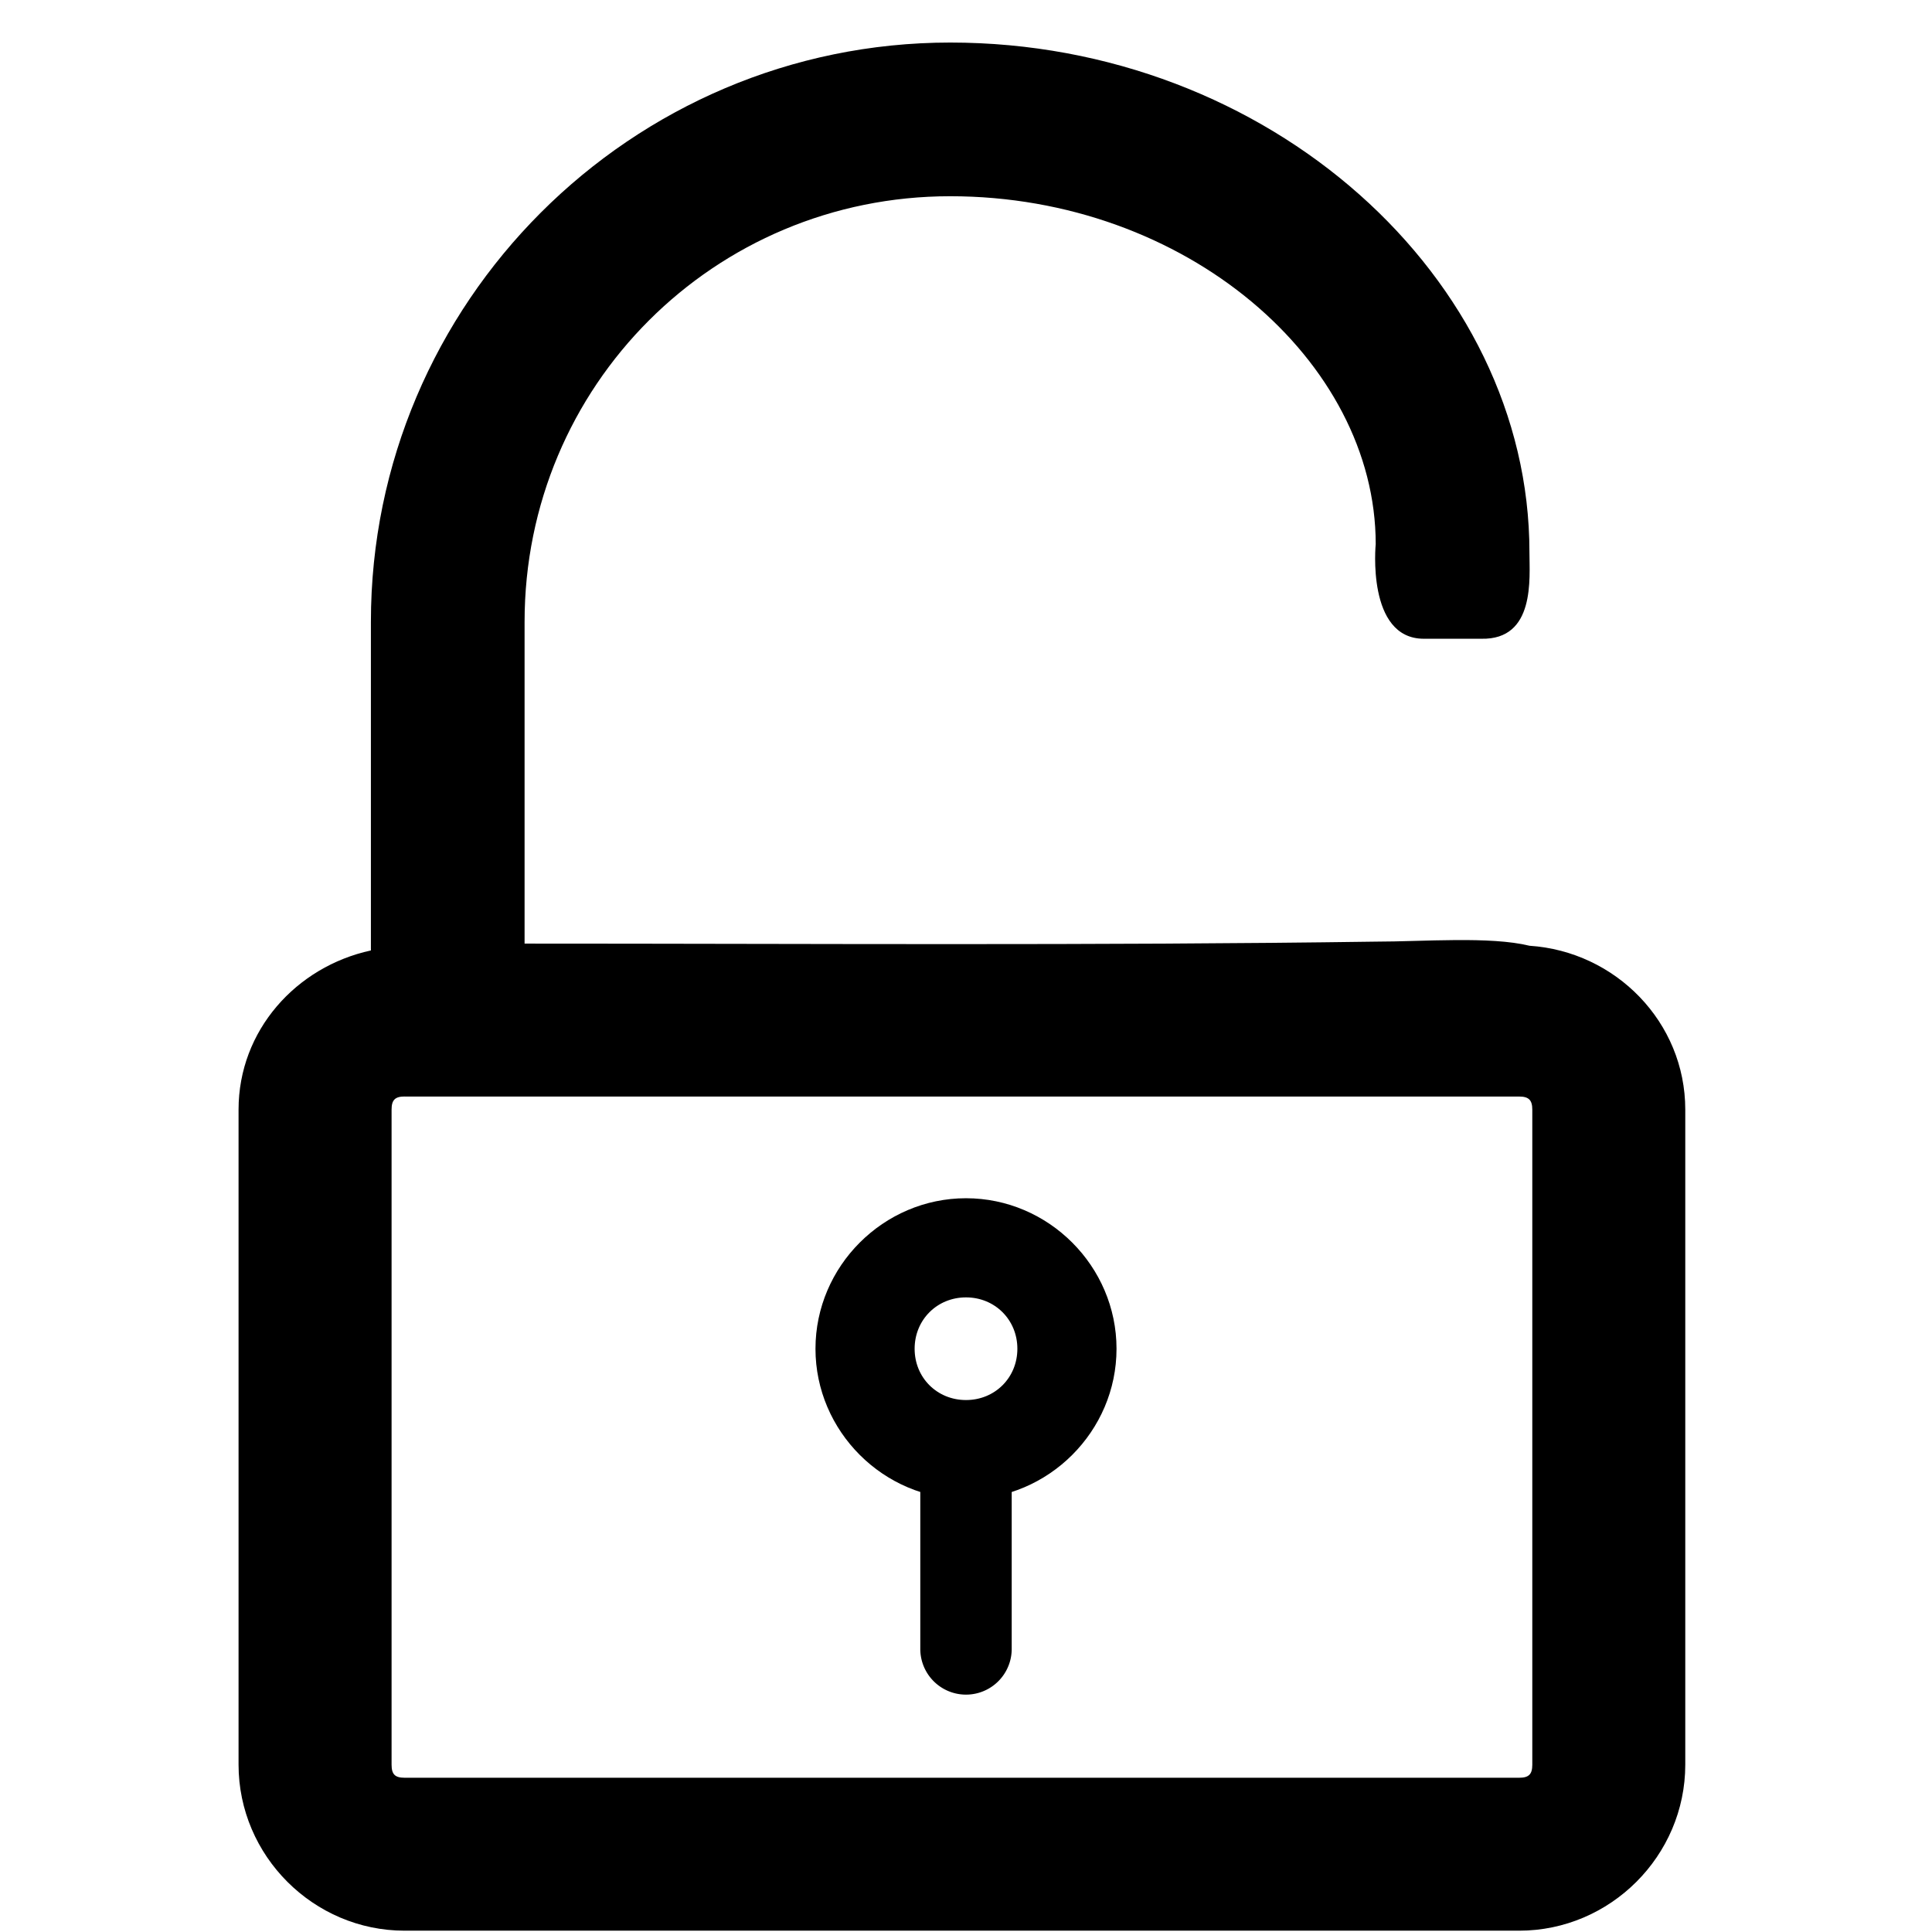 <?xml version="1.0" encoding="UTF-8" standalone="no"?>
<svg
   xmlns:dc="http://purl.org/dc/elements/1.1/"
   xmlns:cc="http://creativecommons.org/ns#"
   xmlns:rdf="http://www.w3.org/1999/02/22-rdf-syntax-ns#"
   xmlns:svg="http://www.w3.org/2000/svg"
   xmlns="http://www.w3.org/2000/svg"
   xmlns:sodipodi="http://sodipodi.sourceforge.net/DTD/sodipodi-0.dtd"
   xmlns:inkscape="http://www.inkscape.org/namespaces/inkscape"
   width="44"
   height="44"
   version="1.1"
   id="svg4"
   sodipodi:docname="padlock-open.svg"
   inkscape:version="0.92.5 (2060ec1f9f, 2020-04-08)">
  <defs
     id="defs8" />
  <sodipodi:namedview
     pagecolor="#ffffff"
     bordercolor="#666666"
     borderopacity="1"
     objecttolerance="10"
     gridtolerance="10"
     guidetolerance="10"
     inkscape:pageopacity="0"
     inkscape:pageshadow="2"
     inkscape:window-width="1659"
     inkscape:window-height="1101"
     id="namedview6"
     showgrid="false"
     inkscape:zoom="7.5853273"
     inkscape:cx="60.128571"
     inkscape:cy="25.744802"
     inkscape:window-x="2054"
     inkscape:window-y="832"
     inkscape:window-maximized="0"
     inkscape:current-layer="svg4" />
  <path
     style="color:#000000;font-style:normal;font-variant:normal;font-weight:normal;font-stretch:normal;font-size:medium;line-height:normal;font-family:sans-serif;font-variant-ligatures:normal;font-variant-position:normal;font-variant-caps:normal;font-variant-numeric:normal;font-variant-alternates:normal;font-feature-settings:normal;text-indent:0;text-align:start;text-decoration:none;text-decoration-line:none;text-decoration-style:solid;text-decoration-color:#000000;letter-spacing:normal;word-spacing:normal;text-transform:none;writing-mode:lr-tb;direction:ltr;text-orientation:mixed;dominant-baseline:auto;baseline-shift:baseline;text-anchor:start;white-space:normal;shape-padding:0;clip-rule:nonzero;display:inline;overflow:visible;visibility:visible;opacity:1;isolation:auto;mix-blend-mode:normal;color-interpolation:sRGB;color-interpolation-filters:linearRGB;solid-color:#000000;solid-opacity:1;vector-effect:none;fill:#000000;fill-opacity:1;fill-rule:nonzero;stroke:none;stroke-width:1.742;stroke-linecap:round;stroke-linejoin:round;stroke-miterlimit:4;stroke-dasharray:none;stroke-dashoffset:0;stroke-opacity:1;paint-order:stroke fill markers;color-rendering:auto;image-rendering:auto;shape-rendering:auto;text-rendering:auto;enable-background:accumulate"
     d="M 21.641,0.969 C 14.374,0.969 8.447,6.895 8.447,14.162 v 7.484 c -1.7,0.368 -3.014,1.822 -3.014,3.625 v 14.918 c 0,2.075 1.706,3.781 3.781,3.781 H 34.598 c 2.075,0 3.783,-1.706 3.783,-3.781 V 25.271 c 0,-1.992 -1.586,-3.603 -3.547,-3.732 -0.896,-0.22 -2.422,-0.094 -3.502,-0.094 -6.359,0.091 -12.946,0.045 -19.385,0.045 v -7.273 -0.018 c 1.37e-4,-0.012 1.23e-4,-0.025 0,-0.037 1.4e-5,-5.376 4.317,-9.693 9.693,-9.693 5.376,1.47e-5 9.691,3.758 9.691,7.922 0,0 -0.216,2.156 1.095,2.156 1.311,0 1.311,0 1.311,0 1.235,0.027 1.095,-1.386 1.095,-1.97 C 34.834,6.336 28.907,0.969 21.641,0.969 Z M 9.215,24.973 H 34.598 c 0.219,0 0.299,0.081 0.299,0.299 v 14.918 c 0,0.218 -0.08,0.297 -0.299,0.297 H 9.215 c -0.219,0 -0.297,-0.078 -0.297,-0.297 V 25.271 c 0,-0.219 0.078,-0.299 0.297,-0.299 z"
     id="rect817"
     inkscape:connector-curvature="0"
     sodipodi:nodetypes="cccsssssscccccccczcccsssssssss" />
  <path
     style="color:#000000;font-style:normal;font-variant:normal;font-weight:normal;font-stretch:normal;font-size:medium;line-height:normal;font-family:sans-serif;font-variant-ligatures:normal;font-variant-position:normal;font-variant-caps:normal;font-variant-numeric:normal;font-variant-alternates:normal;font-feature-settings:normal;text-indent:0;text-align:start;text-decoration:none;text-decoration-line:none;text-decoration-style:solid;text-decoration-color:#000000;letter-spacing:normal;word-spacing:normal;text-transform:none;writing-mode:lr-tb;direction:ltr;text-orientation:mixed;dominant-baseline:auto;baseline-shift:baseline;text-anchor:start;white-space:normal;shape-padding:0;clip-rule:nonzero;display:inline;overflow:visible;visibility:visible;opacity:1;isolation:auto;mix-blend-mode:normal;color-interpolation:sRGB;color-interpolation-filters:linearRGB;solid-color:#000000;solid-opacity:1;vector-effect:none;fill:#000000;fill-opacity:1;fill-rule:nonzero;stroke:none;stroke-width:2.258;stroke-linecap:round;stroke-linejoin:round;stroke-miterlimit:4;stroke-dasharray:none;stroke-dashoffset:0;stroke-opacity:1;paint-order:stroke fill markers;color-rendering:auto;image-rendering:auto;shape-rendering:auto;text-rendering:auto;enable-background:accumulate"
     d="m 22,27.289 c -1.879,0 -3.428,1.548 -3.428,3.428 0,1.879 1.548,3.426 3.428,3.426 1.879,0 3.428,-1.546 3.428,-3.426 0,-1.879 -1.548,-3.428 -3.428,-3.428 z m 0,2.258 c 0.659,0 1.17,0.511 1.17,1.17 0,0.659 -0.511,1.168 -1.17,1.168 -0.659,0 -1.17,-0.509 -1.17,-1.168 0,-0.659 0.511,-1.17 1.17,-1.17 z"
     id="path850"
     inkscape:connector-curvature="0" />
  <path
     style="color:#000000;font-style:normal;font-variant:normal;font-weight:normal;font-stretch:normal;font-size:medium;line-height:normal;font-family:sans-serif;font-variant-ligatures:normal;font-variant-position:normal;font-variant-caps:normal;font-variant-numeric:normal;font-variant-alternates:normal;font-feature-settings:normal;text-indent:0;text-align:start;text-decoration:none;text-decoration-line:none;text-decoration-style:solid;text-decoration-color:#000000;letter-spacing:normal;word-spacing:normal;text-transform:none;writing-mode:lr-tb;direction:ltr;text-orientation:mixed;dominant-baseline:auto;baseline-shift:baseline;text-anchor:start;white-space:normal;shape-padding:0;clip-rule:nonzero;display:inline;overflow:visible;visibility:visible;opacity:1;isolation:auto;mix-blend-mode:normal;color-interpolation:sRGB;color-interpolation-filters:linearRGB;solid-color:#000000;solid-opacity:1;vector-effect:none;fill:#000000;fill-opacity:1;fill-rule:evenodd;stroke:none;stroke-width:2.082;stroke-linecap:round;stroke-linejoin:miter;stroke-miterlimit:4;stroke-dasharray:none;stroke-dashoffset:0;stroke-opacity:1;color-rendering:auto;image-rendering:auto;shape-rendering:auto;text-rendering:auto;enable-background:accumulate"
     d="m 21.984,32.611 a 1.041,1.041 0 0 0 -1.025,1.057 v 3.885 a 1.041,1.041 0 1 0 2.082,0 v -3.885 a 1.041,1.041 0 0 0 -1.057,-1.057 z"
     id="path852"
     inkscape:connector-curvature="0" />
</svg>
